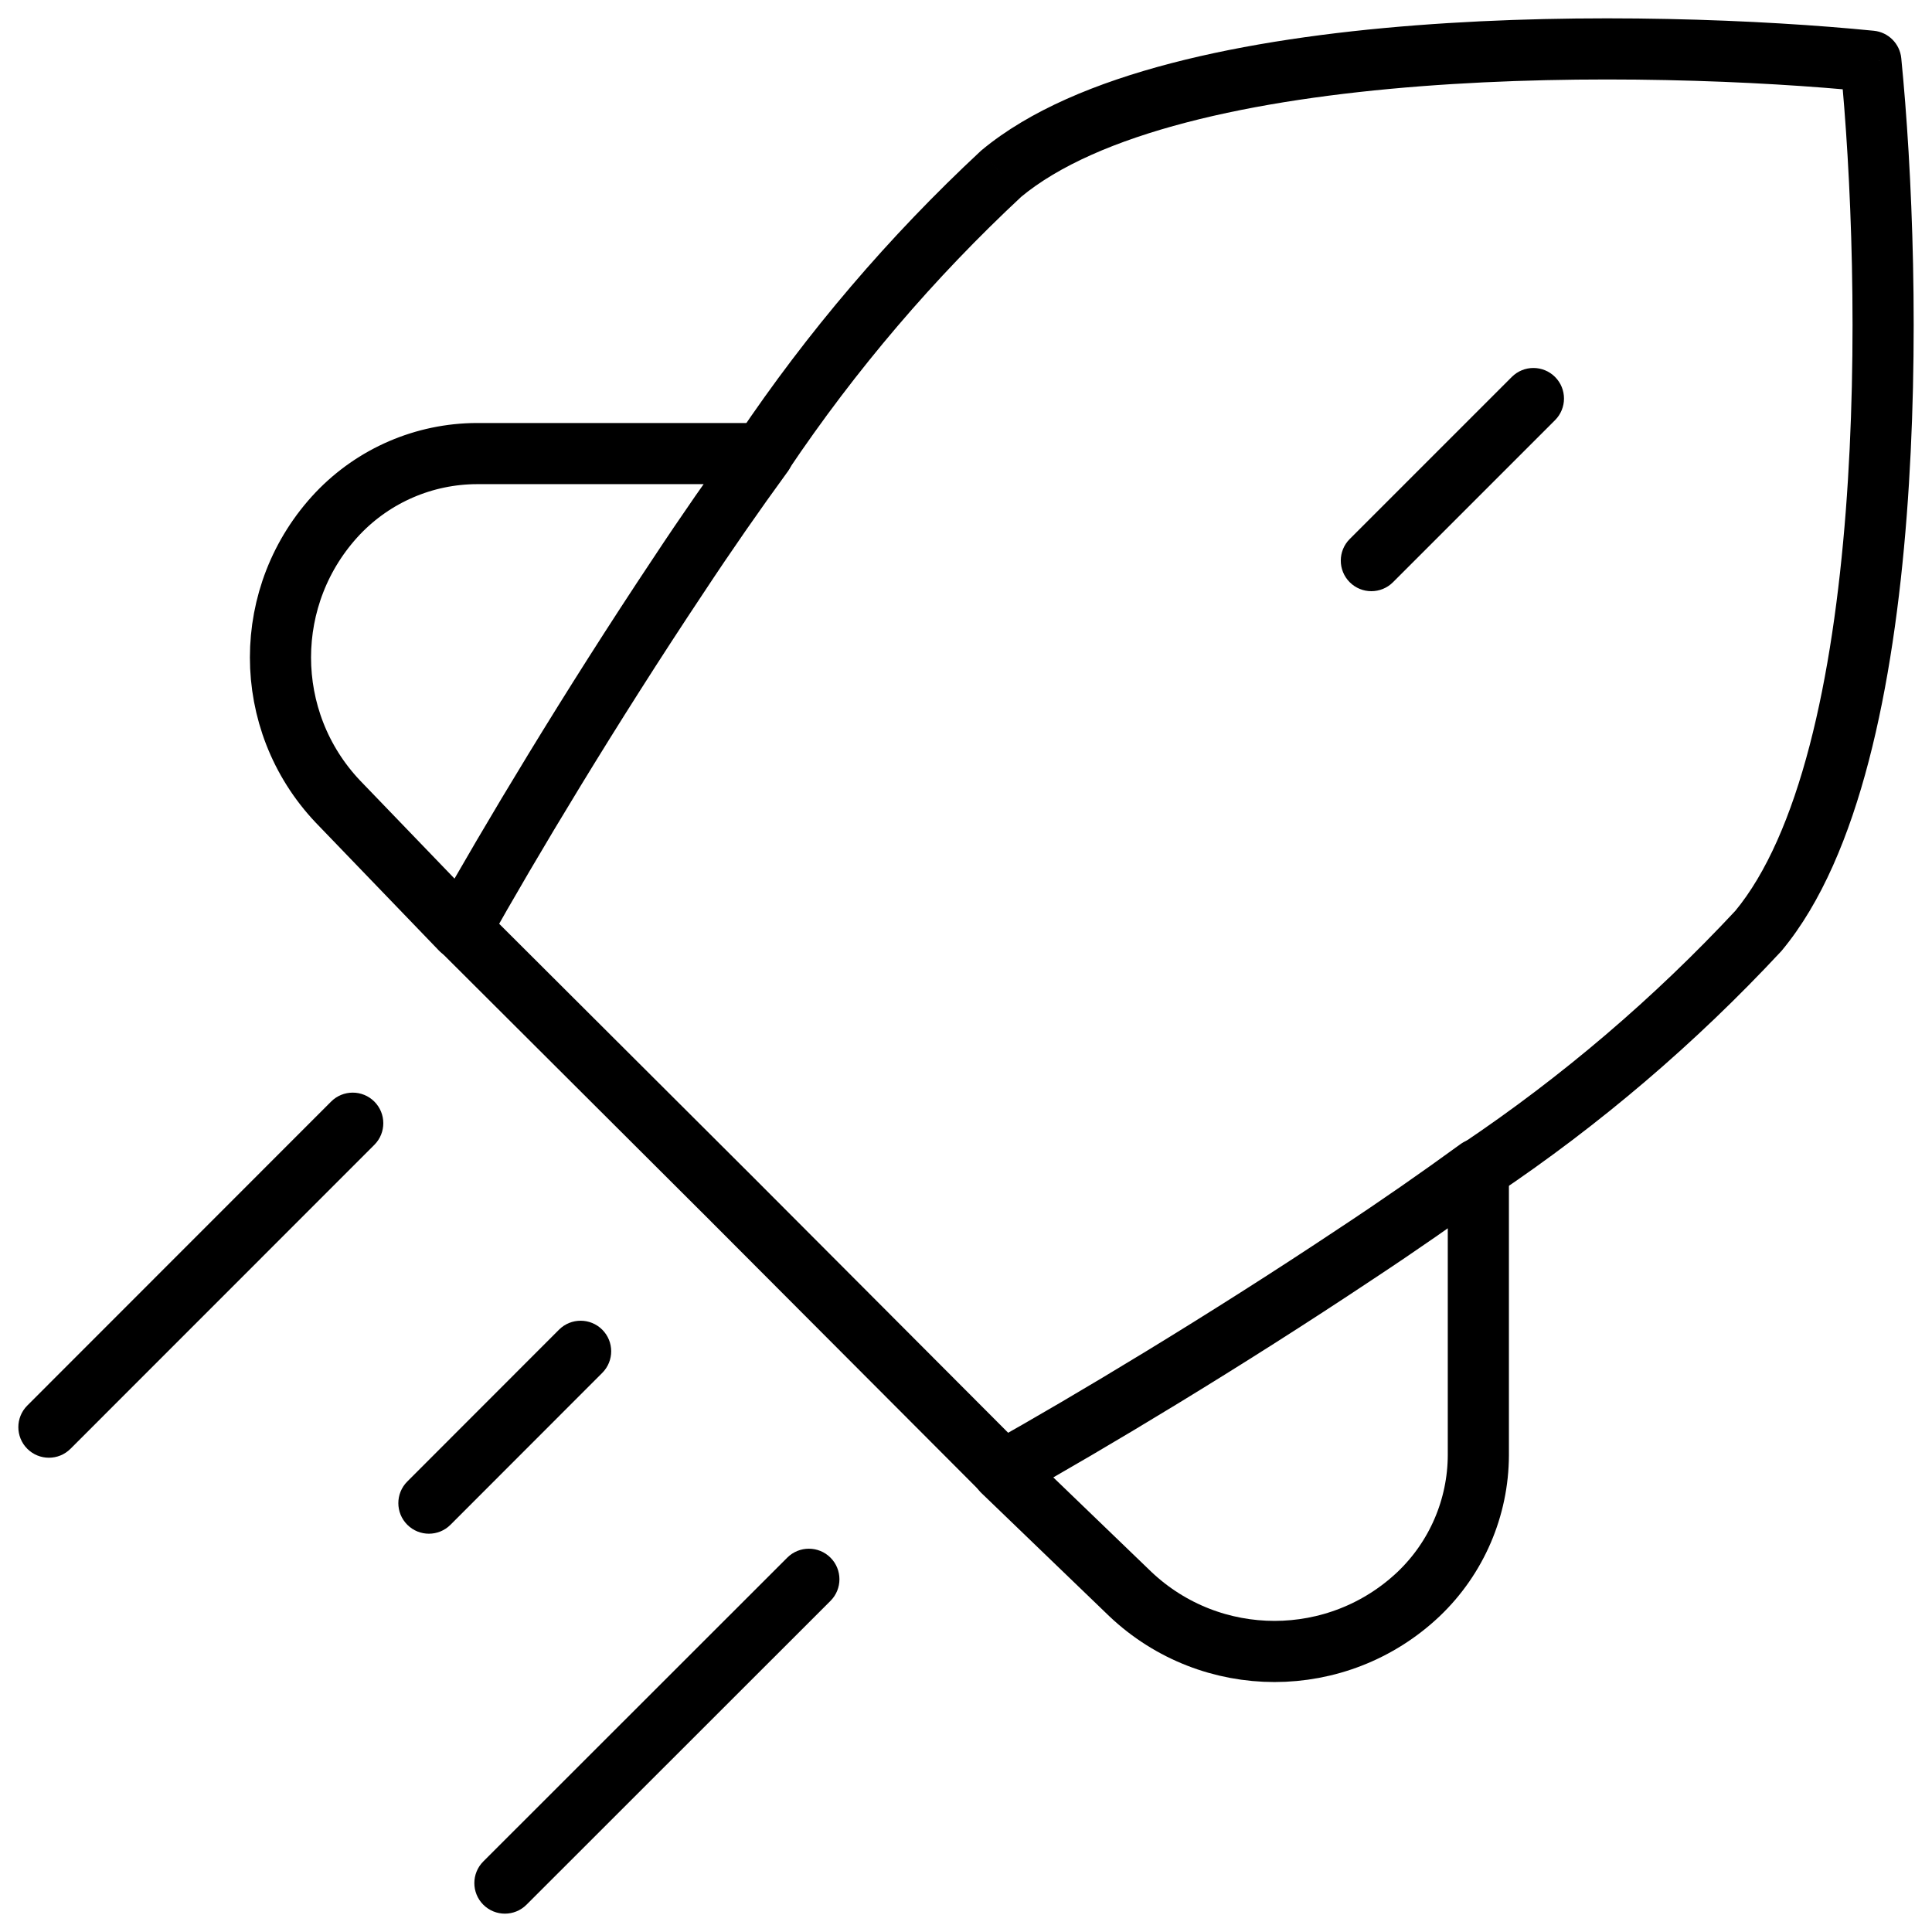 <svg width="79" height="79" viewBox="0 0 79 79" fill="none" xmlns="http://www.w3.org/2000/svg">
<path fill-rule="evenodd" clip-rule="evenodd" d="M27.739 23.535C24.112 28.978 20.85 34.426 18.846 37.999L13.816 32.776C10.686 29.471 10.686 24.296 13.816 20.99C15.297 19.436 17.348 18.554 19.494 18.547H31.2C30.032 20.149 28.87 21.82 27.739 23.535Z" stroke="black" stroke-width="2.5" stroke-linecap="round" stroke-linejoin="round"/>
<path fill-rule="evenodd" clip-rule="evenodd" d="M55.463 51.258C50.02 54.885 44.571 58.148 40.998 60.151L46.221 65.182C49.527 68.311 54.702 68.311 58.007 65.182C59.561 63.701 60.443 61.65 60.45 59.503V47.798C58.848 48.965 57.177 50.128 55.463 51.258Z" stroke="black" stroke-width="2.5" stroke-linecap="round" stroke-linejoin="round"/>
<path d="M15.308 46.812C15.796 46.323 15.795 45.532 15.307 45.044C14.819 44.556 14.027 44.556 13.539 45.044L15.308 46.812ZM1.116 57.473C0.628 57.961 0.628 58.753 1.116 59.241C1.605 59.729 2.396 59.729 2.884 59.24L1.116 57.473ZM24.626 56.138C25.114 55.65 25.114 54.858 24.625 54.37C24.137 53.883 23.346 53.883 22.858 54.371L24.626 56.138ZM16.654 60.58C16.166 61.069 16.166 61.86 16.655 62.348C17.143 62.836 17.934 62.836 18.422 62.347L16.654 60.58ZM19.729 37.093C19.24 36.605 18.449 36.606 17.961 37.095C17.474 37.584 17.474 38.375 17.963 38.863L19.729 37.093ZM29.946 49.051L30.831 48.168L30.829 48.166L29.946 49.051ZM40.135 61.034C40.622 61.523 41.414 61.524 41.903 61.036C42.391 60.549 42.392 59.757 41.905 59.269L40.135 61.034ZM30.166 17.818C29.781 18.391 29.933 19.167 30.506 19.552C31.079 19.937 31.856 19.785 32.241 19.212L30.166 17.818ZM40.943 7.098L40.144 6.137C40.126 6.152 40.108 6.168 40.091 6.184L40.943 7.098ZM76.499 2.502L77.743 2.378C77.684 1.786 77.215 1.317 76.623 1.258L76.499 2.502ZM71.902 38.063L72.817 38.915C72.833 38.898 72.849 38.88 72.864 38.862L71.902 38.063ZM59.789 46.765C59.216 47.151 59.063 47.927 59.449 48.5C59.834 49.073 60.61 49.225 61.183 48.84L59.789 46.765ZM33.958 65.461C34.447 64.973 34.447 64.181 33.959 63.693C33.471 63.205 32.679 63.205 32.191 63.693L33.958 65.461ZM19.762 76.116C19.274 76.604 19.274 77.396 19.762 77.884C20.25 78.372 21.041 78.372 21.529 77.884L19.762 76.116ZM63.586 17.181C64.074 16.693 64.074 15.901 63.586 15.413C63.097 14.925 62.306 14.925 61.818 15.413L63.586 17.181ZM55.191 22.04C54.703 22.528 54.703 23.32 55.191 23.808C55.679 24.296 56.471 24.296 56.959 23.808L55.191 22.04ZM13.539 45.044L1.116 57.473L2.884 59.24L15.308 46.812L13.539 45.044ZM22.858 54.371L16.654 60.58L18.422 62.347L24.626 56.138L22.858 54.371ZM17.963 38.863L29.064 49.936L30.829 48.166L19.729 37.093L17.963 38.863ZM29.061 49.934L40.135 61.034L41.905 59.269L30.831 48.168L29.061 49.934ZM32.241 19.212C34.987 15.126 38.192 11.368 41.795 8.013L40.091 6.184C36.348 9.669 33.018 13.573 30.166 17.818L32.241 19.212ZM41.742 8.06C43.291 6.772 45.629 5.759 48.517 5.006C51.386 4.257 54.696 3.79 58.1 3.527C64.908 3.002 71.969 3.307 76.375 3.746L76.623 1.258C72.104 0.808 64.893 0.496 57.908 1.035C54.415 1.304 50.947 1.788 47.886 2.587C44.845 3.38 42.101 4.511 40.144 6.137L41.742 8.06ZM75.255 2.626C75.694 7.032 75.999 14.092 75.474 20.902C75.211 24.306 74.744 27.616 73.995 30.486C73.241 33.375 72.229 35.714 70.941 37.265L72.864 38.862C74.49 36.904 75.621 34.159 76.414 31.117C77.213 28.055 77.697 24.587 77.966 21.094C78.505 14.108 78.193 6.897 77.743 2.378L75.255 2.626ZM70.988 37.212C67.632 40.814 63.875 44.02 59.789 46.765L61.183 48.84C65.428 45.988 69.332 42.658 72.817 38.915L70.988 37.212ZM32.191 63.693L19.762 76.116L21.529 77.884L33.958 65.461L32.191 63.693ZM61.818 15.413L55.191 22.04L56.959 23.808L63.586 17.181L61.818 15.413Z" fill="black"/>
</svg>
